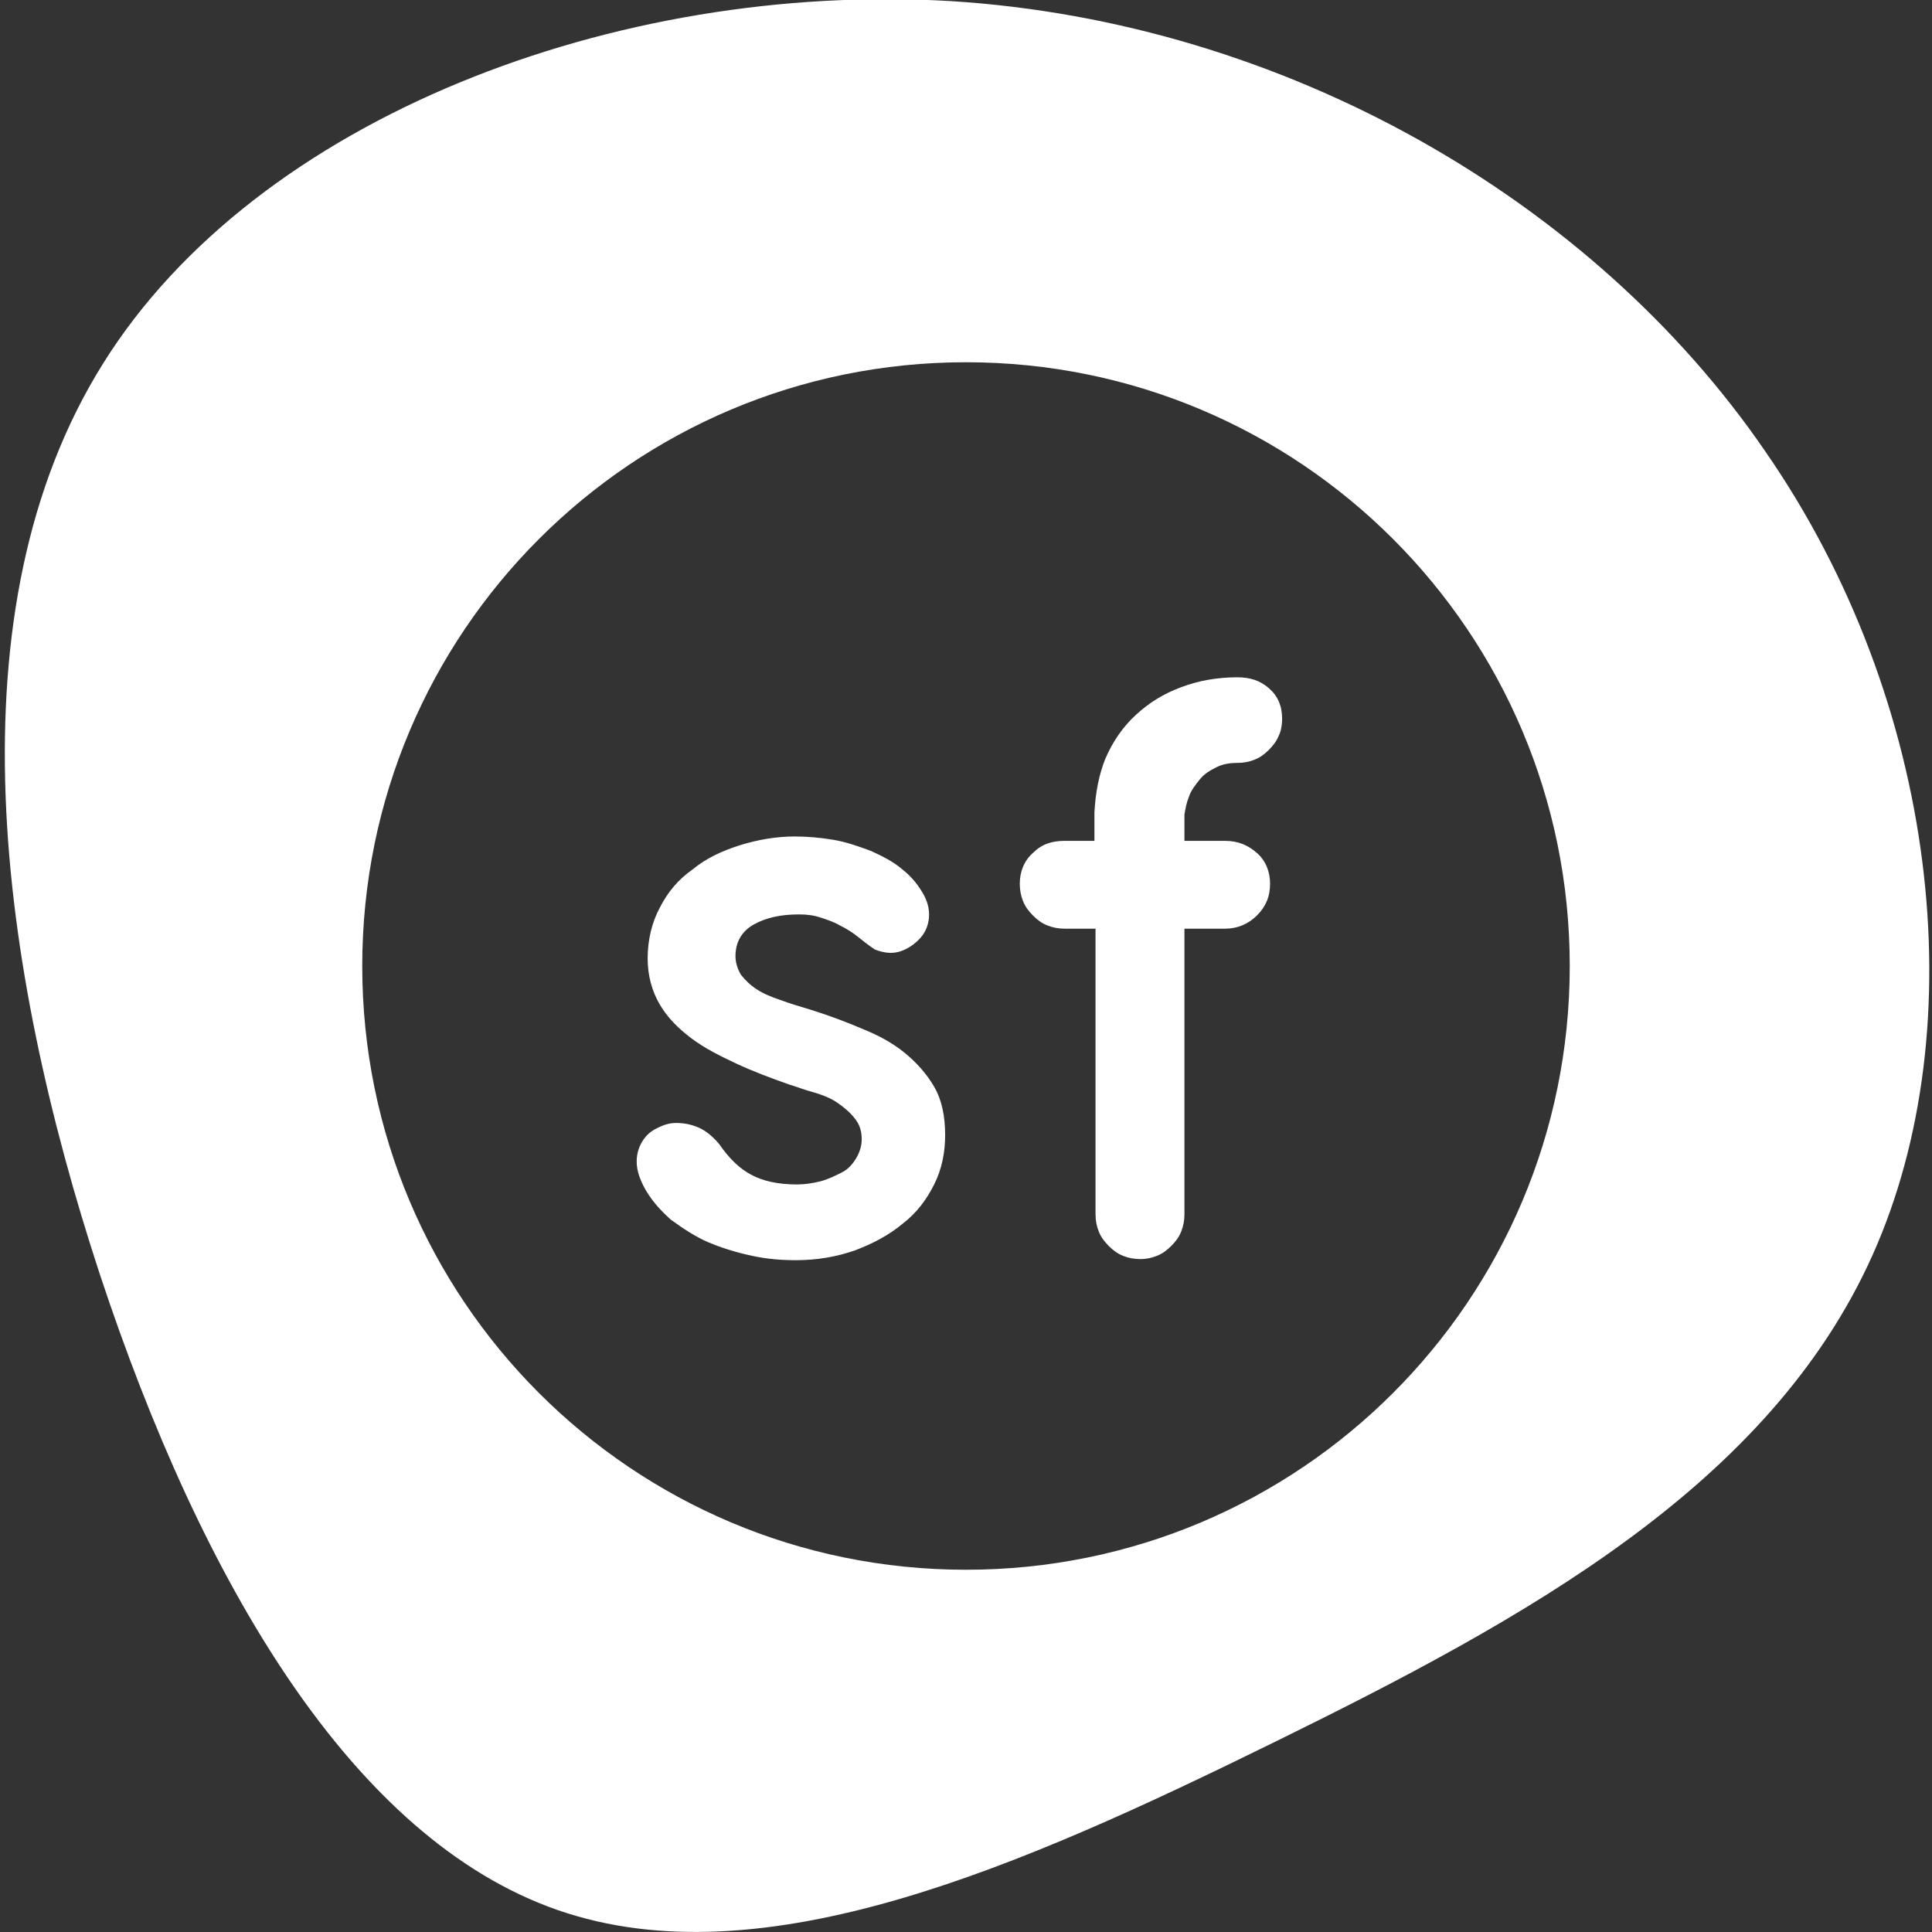 <svg xmlns="http://www.w3.org/2000/svg" viewBox="0 0 176 176" height="46" width="46"><rect x="0" y="0" width="176" height="176" fill="#333333" stroke="none"/><g id="Inner"><g id="Text"><path fill="#fff" d="M160.8 41.1C145.1 18.2 117 2 86.6.1c-30.4-1.8-63.2 10.6-77.2 33-14.1 22.5-9.5 55-.3 83 9.3 28.1 23 51.4 41.7 57.9s42.3-4 65.3-15.3 45.1-23.4 54.5-44.4c9.3-20.8 6-50.4-9.8-73.2zM88 143c-30.4 0-55-24.6-55-55s24.6-55 55-55 55 24.6 55 55-24.6 55-55 55z"/><path fill="#fff" d="M67.1 96.9c-1.5-.7-2.9-1.4-4.1-2.3-1.2-.9-2.2-1.9-2.9-3.1S59 88.9 59 87.3c0-1.7.4-3.3 1.1-4.6.7-1.4 1.7-2.6 3-3.5 1.2-1 2.7-1.7 4.3-2.2 1.6-.5 3.3-.8 5-.8 1.1 0 2.3.1 3.5.3 1.2.2 2.3.6 3.4 1 1.1.5 2.1 1 2.9 1.7.9.7 1.5 1.5 2 2.4.4.8.5 1.5.4 2.2s-.4 1.3-.9 1.8-1.1.9-1.8 1.1-1.4.1-2.2-.2c-.6-.4-1.1-.8-1.6-1.2-.5-.4-1-.7-1.6-1-.5-.3-1.1-.5-1.7-.7s-1.2-.3-2-.3c-1.7 0-3 .3-4.1.9S67 85.8 67 87.1c0 .6.2 1.2.5 1.7.4.5.8.9 1.4 1.3s1.3.7 2.2 1c.8.3 1.8.6 2.8.9 1.6.5 3.2 1.1 4.6 1.7 1.5.6 2.8 1.3 3.9 2.2 1.1.9 2 1.9 2.7 3.1s1 2.7 1 4.4c0 1.6-.3 3.1-1 4.5s-1.6 2.6-2.9 3.6c-1.2 1-2.7 1.8-4.3 2.4-1.7.6-3.5.9-5.4.9-1.3 0-2.6-.1-4-.4s-2.7-.7-3.9-1.2-2.4-1.3-3.5-2.1c-1-.9-1.9-1.9-2.5-3.1-.4-.8-.6-1.5-.6-2.2s.2-1.3.5-1.8.7-.9 1.3-1.2 1.1-.5 1.8-.5c.6 0 1.3.1 2 .4.7.3 1.3.8 1.9 1.5.9 1.3 1.8 2.2 2.9 2.8s2.5.9 4.2.9c.7 0 1.4-.1 2.2-.3.7-.2 1.3-.5 1.9-.8s1-.8 1.3-1.3.5-1.1.5-1.7c0-.8-.2-1.4-.7-2-.4-.5-1-1-1.6-1.4s-1.4-.7-2.1-.9c-.8-.2-1.5-.5-2.2-.7-1.7-.6-3.3-1.2-4.8-1.9zM100.7 69.1c.7-1.6 1.6-2.9 2.8-4 1.2-1.1 2.5-1.9 4.1-2.5s3.3-.9 5.1-.9c1.2 0 2.1.3 2.9 1s1.2 1.6 1.2 2.8c0 .5-.1 1.1-.3 1.5-.2.5-.5.9-.9 1.3s-.8.7-1.3.9c-.5.2-1 .3-1.6.3-.7 0-1.3.1-1.9.4s-1.1.6-1.5 1.1-.8 1-1 1.6c-.2.5-.3 1-.4 1.6v2.4h3.7c1.2 0 2.1.4 2.9 1.1s1.2 1.7 1.2 2.8c0 1.2-.4 2.1-1.2 2.9-.8.8-1.8 1.2-2.9 1.2h-3.7v26c0 .6-.1 1.1-.3 1.6-.2.5-.5.9-.9 1.3s-.8.7-1.3.9c-.5.2-1 .3-1.5.3-.6 0-1.1-.1-1.6-.3-.5-.2-.9-.5-1.3-.9s-.7-.8-.9-1.3c-.2-.5-.3-1-.3-1.6v-26H97c-.6 0-1.1-.1-1.6-.3-.5-.2-.9-.5-1.3-.9s-.7-.8-.9-1.3c-.2-.5-.3-1-.3-1.6 0-1.1.4-2.1 1.2-2.8.8-.8 1.7-1.1 2.9-1.1h2.7V74c.1-1.8.4-3.4 1-4.9z"/></g></g></svg>
